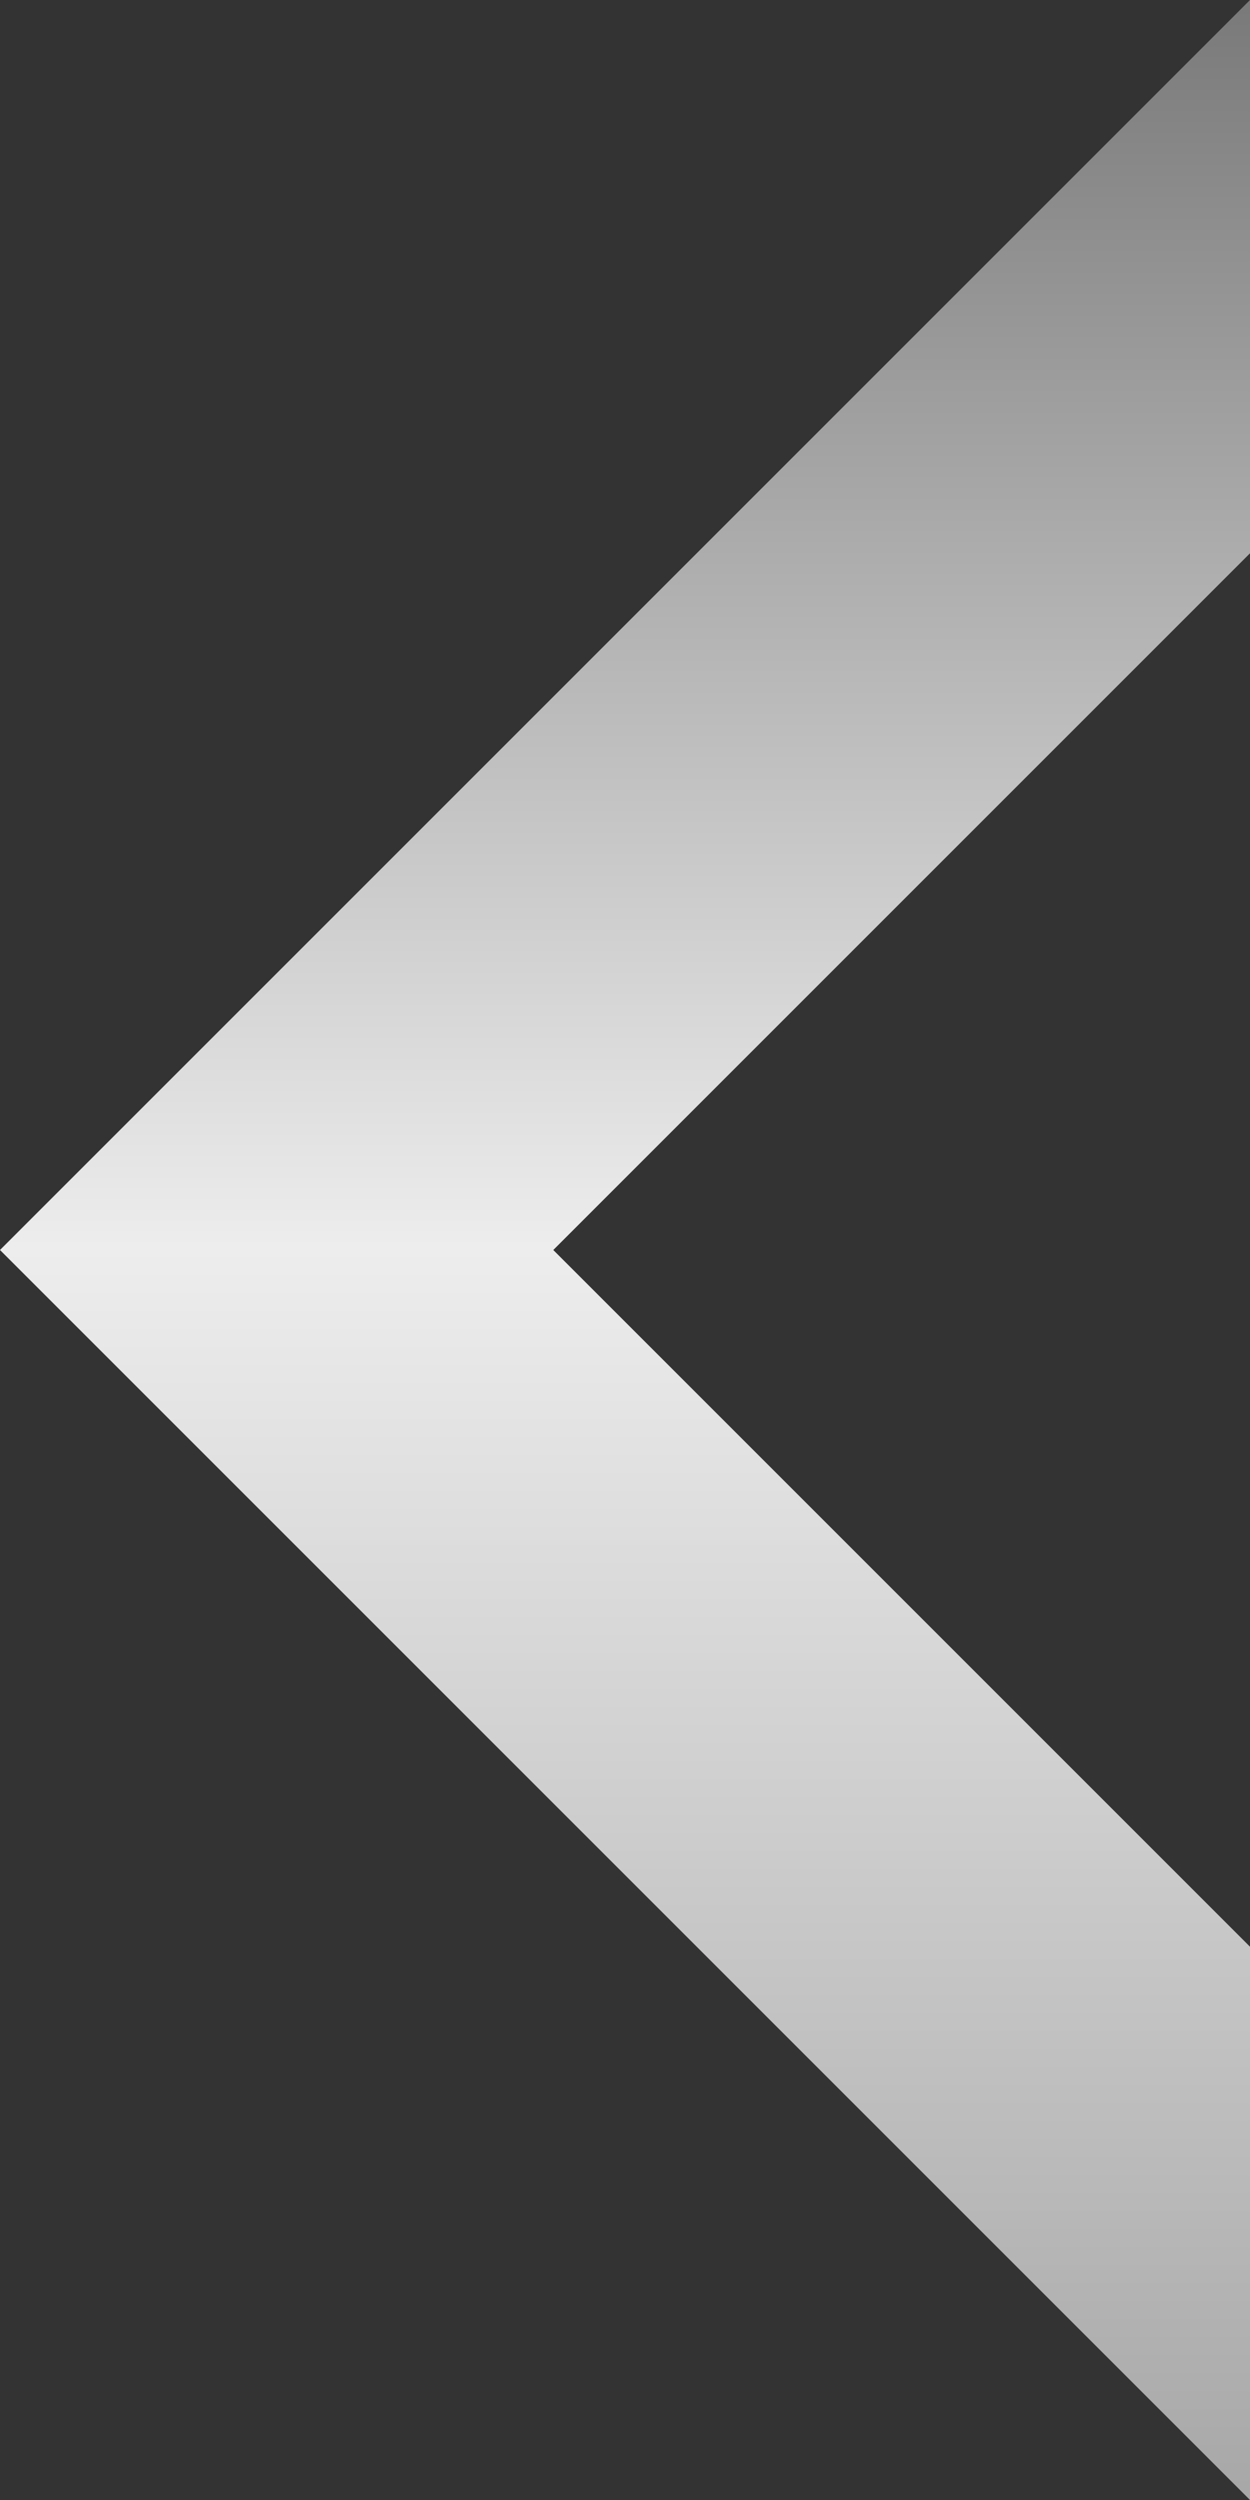 <?xml version="1.0" encoding="utf-8"?>
<!-- Generator: Adobe Illustrator 27.1.1, SVG Export Plug-In . SVG Version: 6.00 Build 0)  -->
<svg version="1.1" id="分離模式" xmlns="http://www.w3.org/2000/svg" xmlns:xlink="http://www.w3.org/1999/xlink" x="0px"
	 y="0px" viewBox="0 0 61 122" style="enable-background:new 0 0 61 122;" xml:space="preserve">
<rect x="0" y="0" width="61" height="122" fill="#333333" stroke="none"/>
<style type="text/css">
	.st0{fill-rule:evenodd;clip-rule:evenodd;fill:url(#SVGID_1_);}
</style>
<linearGradient id="SVGID_1_" gradientUnits="userSpaceOnUse" x1="364.559" y1="329.099" x2="364.559" y2="330.099" gradientTransform="matrix(-60.999 0 0 122.001 22268.242 -40150.445)">
	<stop  offset="0" style="stop-color:#797878"/>
	<stop  offset="0.5" style="stop-color:#EDEDEE"/>
	<stop  offset="1" style="stop-color:#A8A7A7"/>
</linearGradient>
<path class="st0" d="M61,0v27L27,61l34,34v27L0,61L61,0z"/>
</svg>
